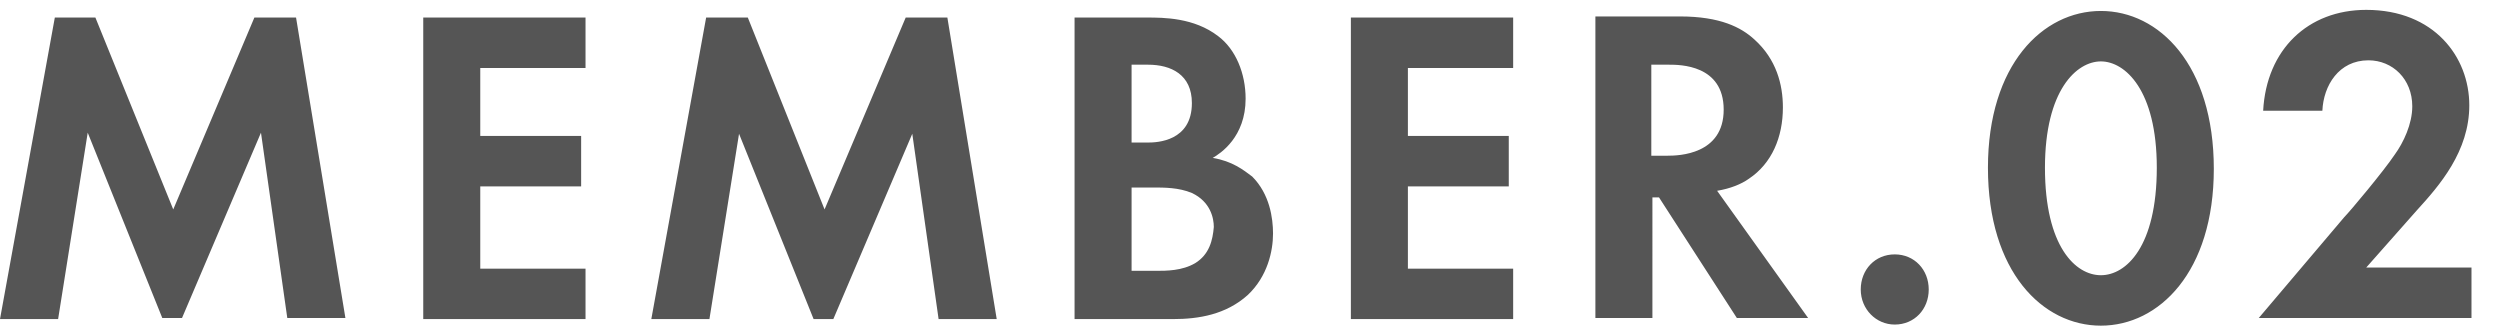 <?xml version="1.0" encoding="utf-8"?>
<!-- Generator: Adobe Illustrator 28.0.0, SVG Export Plug-In . SVG Version: 6.00 Build 0)  -->
<svg version="1.1" id="レイヤー_1" xmlns="http://www.w3.org/2000/svg" xmlns:xlink="http://www.w3.org/1999/xlink" x="0px"
	 y="0px" viewBox="0 0 228 30" style="enable-background:new 0 0 228 30;" xml:space="preserve">
<style type="text/css">
	.st0{fill:#555555;}
</style>
<g>
	<g>
		<path class="st0" d="M23.2,1.6l-7.4,17.5L8.7,1.6H5L0,29.1h5.3L8,12.1l6.8,16.9h1.8l7.2-16.9l2.4,16.9h5.3L27,1.6H23.2z
			 M38.6,29.1h14.8v-4.6h-9.6v-7.5H53v-4.6h-9.2V6.2h9.6V1.6H38.6V29.1z M82.6,1.6l-7.4,17.5L68.2,1.6h-3.8l-5,27.5h5.3l2.7-16.9
			l6.8,16.9H76l7.2-16.9l2.4,16.9h5.3L86.4,1.6H82.6z M110.6,14.4c0.7-0.4,3-1.9,3-5.4c0-2.3-0.9-4.5-2.5-5.7
			c-2.2-1.7-5-1.7-6.5-1.7H98v27.5h9c2.3,0,4.8-0.4,6.8-2.2c1.8-1.7,2.3-4,2.3-5.6c0-1.4-0.3-3.6-1.9-5.2
			C113.4,15.5,112.4,14.7,110.6,14.4z M103.2,5.9h1.5c2.1,0,4,0.9,4,3.5c0,3.5-3.2,3.6-4,3.6h-1.5V5.9z M109,24
			c-1.2,0.7-2.6,0.7-3.6,0.7h-2.2v-7.6h1.9c1.1,0,2.4,0,3.6,0.5c1.7,0.8,2,2.3,2,3.1C110.6,21.9,110.3,23.2,109,24z M123.2,29.1H138
			v-4.6h-9.6v-7.5h9.2v-4.6h-9.2V6.2h9.6V1.6h-14.8V29.1z M159.5,16.3c2.1-1.4,3.1-3.8,3.1-6.5c0-2.1-0.6-4.4-2.6-6.2
			c-1.2-1.1-3.1-2.1-6.8-2.1h-7.7v27.5h5.2V18h0.6l7.1,11h6.5l-8.3-11.6C157.8,17.2,158.8,16.8,159.5,16.3z M152.1,14.2h-1.5V5.9
			h1.6c1,0,5,0,5,4.1C157.2,14.1,153.1,14.2,152.1,14.2z M172.8,23.2c-1.8,0-3.1,1.4-3.1,3.2c0,1.8,1.4,3.2,3.1,3.2
			c1.8,0,3.1-1.4,3.1-3.2C175.9,24.6,174.6,23.2,172.8,23.2z M191.6,1c-5.3,0-10.3,4.9-10.3,14.3c0,9.5,5,14.4,10.3,14.4
			c5.3,0,10.3-4.9,10.3-14.3C201.9,5.9,196.9,1,191.6,1z M191.6,25.1c-2.3,0-5.1-2.6-5.1-9.8c0-7.1,2.9-9.7,5.1-9.7
			c2.2,0,5.1,2.6,5.1,9.7C196.7,22.5,193.9,25.1,191.6,25.1z M215.8,24.4l4.6-5.2c2.1-2.3,4.8-5.4,4.8-9.6c0-4.4-3.2-8.7-9.4-8.7
			c-5.3,0-9.1,3.6-9.4,9.2h5.4c0.1-2.3,1.5-4.6,4.2-4.6c2.2,0,4,1.7,4,4.2c0,1.6-0.8,3.3-1.6,4.4c-1,1.5-4.1,5.2-4.6,5.7l-7.8,9.2
			h19.4v-4.6H215.8z"/>
	</g>
</g>
</svg>
